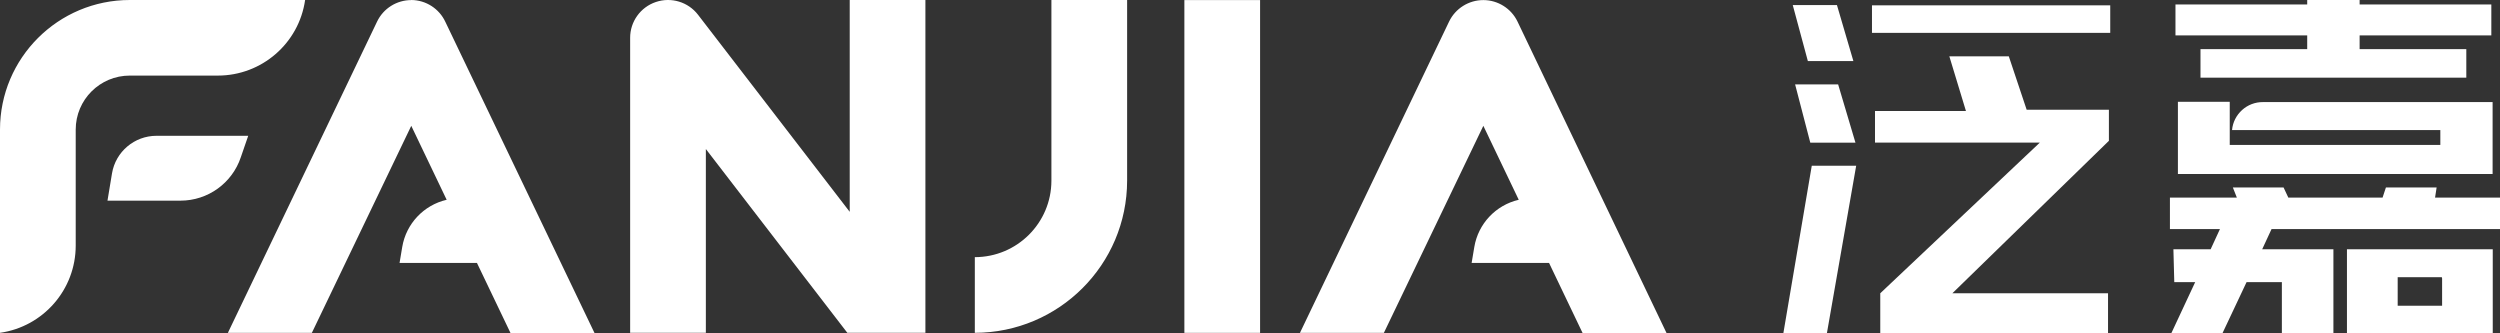 <svg xmlns="http://www.w3.org/2000/svg" xmlns:xlink="http://www.w3.org/1999/xlink" fill="none" version="1.1" width="119.996" height="16" viewBox="0 0 119.996 16"><rect x="0" y="0" width="119.996" height="16" fill="#333333" stroke="none"/><g><g><path d="M5.376,8.321L5.159,9.631L8.665,9.631C9.978,9.63,11.143,8.791,11.559,7.547L11.914,6.518L7.509,6.518C6.453,6.519,5.551,7.281,5.376,8.321Z" fill-rule="evenodd" fill="#FFFFFF" fill-opacity="1"/></g><g><path d="M14.645,0L6.233,0C2.791,-0.001,-0,2.784,0,6.22L0,15.975C2.085,15.676,3.634,13.893,3.634,11.789L3.634,6.22C3.634,4.787,4.798,3.626,6.233,3.628L10.457,3.628C12.562,3.628,14.348,2.082,14.645,0ZM40.785,10.167L33.503,0.707C33.029,0.092,32.216,-0.153,31.48,0.096C30.742,0.345,30.245,1.037,30.246,1.814L30.246,15.975L33.88,15.975L33.88,7.153L40.671,15.975L44.418,15.975L44.418,0L40.785,0L40.785,10.167ZM50.466,8.676C50.462,10.701,48.818,12.341,46.79,12.343L46.79,15.975C50.826,15.969,54.096,12.703,54.1,8.673L54.1,0L50.466,0L50.466,8.676ZM56.848,15.978L60.482,15.978L60.482,0.004L56.848,0.004L56.848,15.978ZM19.74,0.004C19.041,0.004,18.403,0.404,18.101,1.033L10.937,15.978L14.968,15.978L19.74,6.039L21.439,9.589C20.335,9.845,19.493,10.74,19.306,11.857L19.178,12.62L22.893,12.62L24.511,15.999L28.543,15.999L21.379,1.055C21.084,0.416,20.445,0.005,19.74,0L19.74,0.004ZM72.837,1.033C72.534,0.405,71.897,0.005,71.198,0.004C70.498,0.004,69.859,0.404,69.555,1.033L62.395,15.978L66.423,15.978L71.198,6.039L72.897,9.589C71.793,9.845,70.951,10.74,70.764,11.857L70.636,12.62L74.352,12.62L75.969,15.999L79.998,15.999L72.837,1.033Z" fill="#FFFFFF" fill-opacity="1"/></g><g><path d="M105.62,2.358L110.742,2.358L110.742,1.7L104.419,1.7L104.419,0.214L110.742,0.214L110.742,0L113.258,0L113.258,0.214L119.58,0.214L119.58,1.7L113.258,1.7L113.258,2.358L118.379,2.358L118.379,3.727L105.62,3.727L105.62,2.358ZM88.959,2.93L88.17,0.242L86.049,0.242L86.774,2.93L88.959,2.93ZM89.852,0.256L101.288,0.256L101.288,1.576L89.852,1.576L89.852,0.256ZM93.565,2.703L96.419,2.703L97.276,5.266L101.224,5.266L101.224,6.759L93.711,14.076L101.182,14.076L101.182,16L90.25,16L90.25,14.076L97.908,6.845L89.997,6.845L89.997,5.327L94.362,5.327L93.565,2.703ZM86.162,4.05L86.891,6.848L89.059,6.848L88.227,4.05L86.162,4.05ZM119.641,4.9L119.641,8.352L104.536,8.352L104.536,4.886L107.024,4.886L107.024,6.955L117.132,6.955L117.132,6.244L107.134,6.244C107.205,5.476,107.853,4.891,108.624,4.9L119.641,4.9ZM85.597,16L87.687,16L89.094,7.954L86.962,7.954L85.597,16ZM116.954,8.999L116.879,9.483L119.996,9.483L119.996,10.994L109.031,10.994L108.581,11.965L112,11.965L112,16L109.526,16L109.526,13.543L107.831,13.543L106.672,16L104.217,16L105.365,13.543L104.362,13.543L104.32,11.965L106.107,11.965L106.554,10.994L104.153,10.994L104.153,9.483L107.365,9.483L107.174,8.999L109.608,8.999L109.835,9.483L114.36,9.483L114.52,8.999L116.954,8.999ZM112.65,11.965L119.648,11.965L119.648,16L112.65,16L112.65,11.965ZM115.085,13.305L117.204,13.305L117.217,13.369L117.217,14.674L115.085,14.674L115.085,13.305Z" fill-rule="evenodd" fill="#FFFFFF" fill-opacity="1"/></g></g></svg>